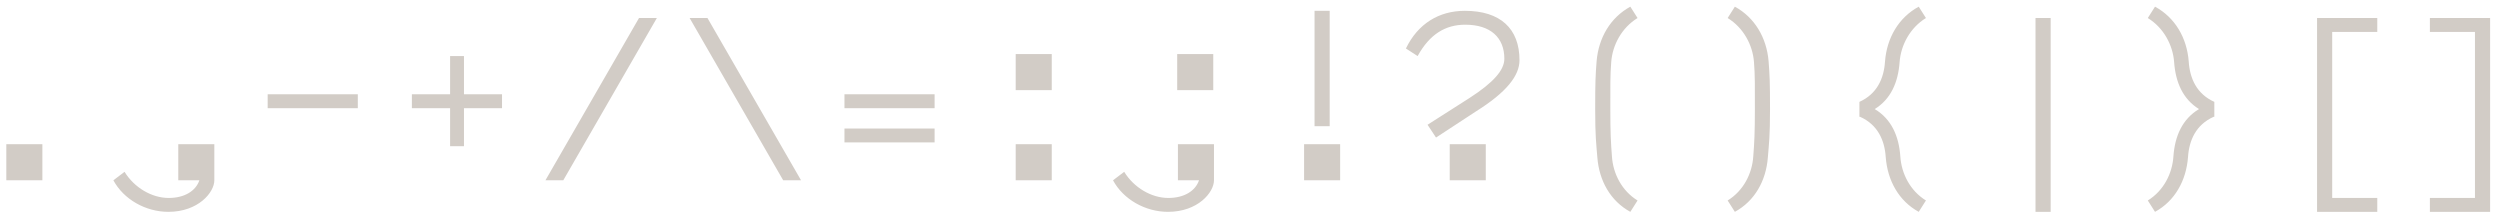 <?xml version="1.0" encoding="UTF-8"?> <svg xmlns="http://www.w3.org/2000/svg" width="208" height="18" viewBox="0 0 208 18" fill="none"><path d="M0.526 15V12H3.526V15H0.526ZM14.833 15V12H17.833V15C17.833 16.005 16.498 17.625 14.008 17.625C12.118 17.625 10.288 16.59 9.433 15L10.363 14.295C11.173 15.615 12.628 16.47 14.038 16.47C15.358 16.47 16.288 15.885 16.588 15H14.833ZM22.27 9V7.845H29.77V9H22.27ZM37.448 12.165V9H34.268V7.845H37.448V4.665H38.603V7.845H41.768V9H38.603V12.165H37.448ZM45.38 15L53.165 1.5H54.65L46.865 15H45.38ZM66.647 15H65.162L57.377 1.5H58.862L66.647 15ZM70.259 9V7.845H77.759V9H70.259ZM70.259 11.85V10.695H77.759V11.85H70.259ZM84.506 15V12H87.506V15H84.506ZM84.506 7.5V4.5H87.506V7.5H84.506ZM98.003 15V12H101.003V15C101.003 16.005 99.668 17.625 97.178 17.625C95.288 17.625 93.458 16.59 92.603 15L93.533 14.295C94.343 15.615 95.798 16.47 97.208 16.47C98.528 16.47 99.458 15.885 99.758 15H98.003ZM97.943 7.5V4.5H100.943V7.5H97.943ZM108.5 15V12H111.5V15H108.5ZM109.37 10.5V0.9H110.63V10.5H109.37ZM120.617 15V12H123.617V15H120.617ZM122.822 9.255L119.477 11.445L118.772 10.38L122.252 8.16C124.277 6.855 125.162 5.82 125.162 4.89C125.162 3.12 124.007 2.055 121.907 2.055C120.272 2.055 118.952 2.835 117.947 4.665L116.972 4.035C117.962 1.98 119.717 0.9 121.877 0.9C124.817 0.9 126.422 2.37 126.422 5.01C126.422 6.285 125.357 7.665 122.822 9.255ZM134.114 13.02C134.204 14.43 134.924 15.87 136.244 16.68L135.644 17.625C133.994 16.725 133.049 15.045 132.899 13.095C132.809 11.955 132.719 11.37 132.719 9.09C132.719 6.81 132.749 6.225 132.839 5.085C133.004 3.135 133.994 1.455 135.644 0.555L136.244 1.5C134.924 2.31 134.159 3.75 134.054 5.16C133.964 6.285 133.979 7.185 133.979 9.09C133.979 10.995 134.024 11.895 134.114 13.02ZM145.931 5.16C145.826 3.75 145.061 2.31 143.741 1.5L144.341 0.555C145.991 1.455 146.981 3.135 147.146 5.085C147.236 6.225 147.266 6.81 147.266 9.09C147.266 11.37 147.176 11.955 147.086 13.095C146.936 15.045 145.991 16.725 144.341 17.625L143.741 16.68C145.061 15.87 145.781 14.43 145.871 13.02C145.961 11.895 146.006 10.995 146.006 9.09C146.006 7.185 146.021 6.285 145.931 5.16ZM158.108 13.02C158.198 14.43 158.918 15.87 160.238 16.68L159.638 17.625C157.988 16.725 157.043 15.03 156.893 13.08C156.803 11.67 156.233 10.38 154.763 9.72H154.703V8.475C156.173 7.815 156.743 6.525 156.833 5.115C156.983 3.15 157.973 1.455 159.638 0.555L160.238 1.5C158.918 2.31 158.153 3.75 158.048 5.16C157.928 6.855 157.313 8.25 155.978 9.075C157.358 9.9 157.988 11.31 158.108 13.02ZM169.355 17.625V1.5H170.615V17.625H169.355ZM182.042 13.08C181.892 15.03 180.947 16.725 179.297 17.625L178.697 16.68C180.017 15.87 180.737 14.43 180.827 13.02C180.947 11.31 181.577 9.9 182.957 9.075C181.622 8.25 181.007 6.855 180.887 5.16C180.782 3.75 180.017 2.31 178.697 1.5L179.297 0.555C180.962 1.455 181.952 3.15 182.102 5.115C182.192 6.525 182.762 7.815 184.232 8.475V9.72H184.172C182.702 10.38 182.132 11.67 182.042 13.08ZM192.779 17.625V1.5H197.789V2.655H194.039V16.47H197.789V17.625H192.779ZM207.177 17.625H202.167V16.47H205.917V2.655H202.167V1.5H207.177V17.625Z" fill="#D2CCC6"></path></svg> 